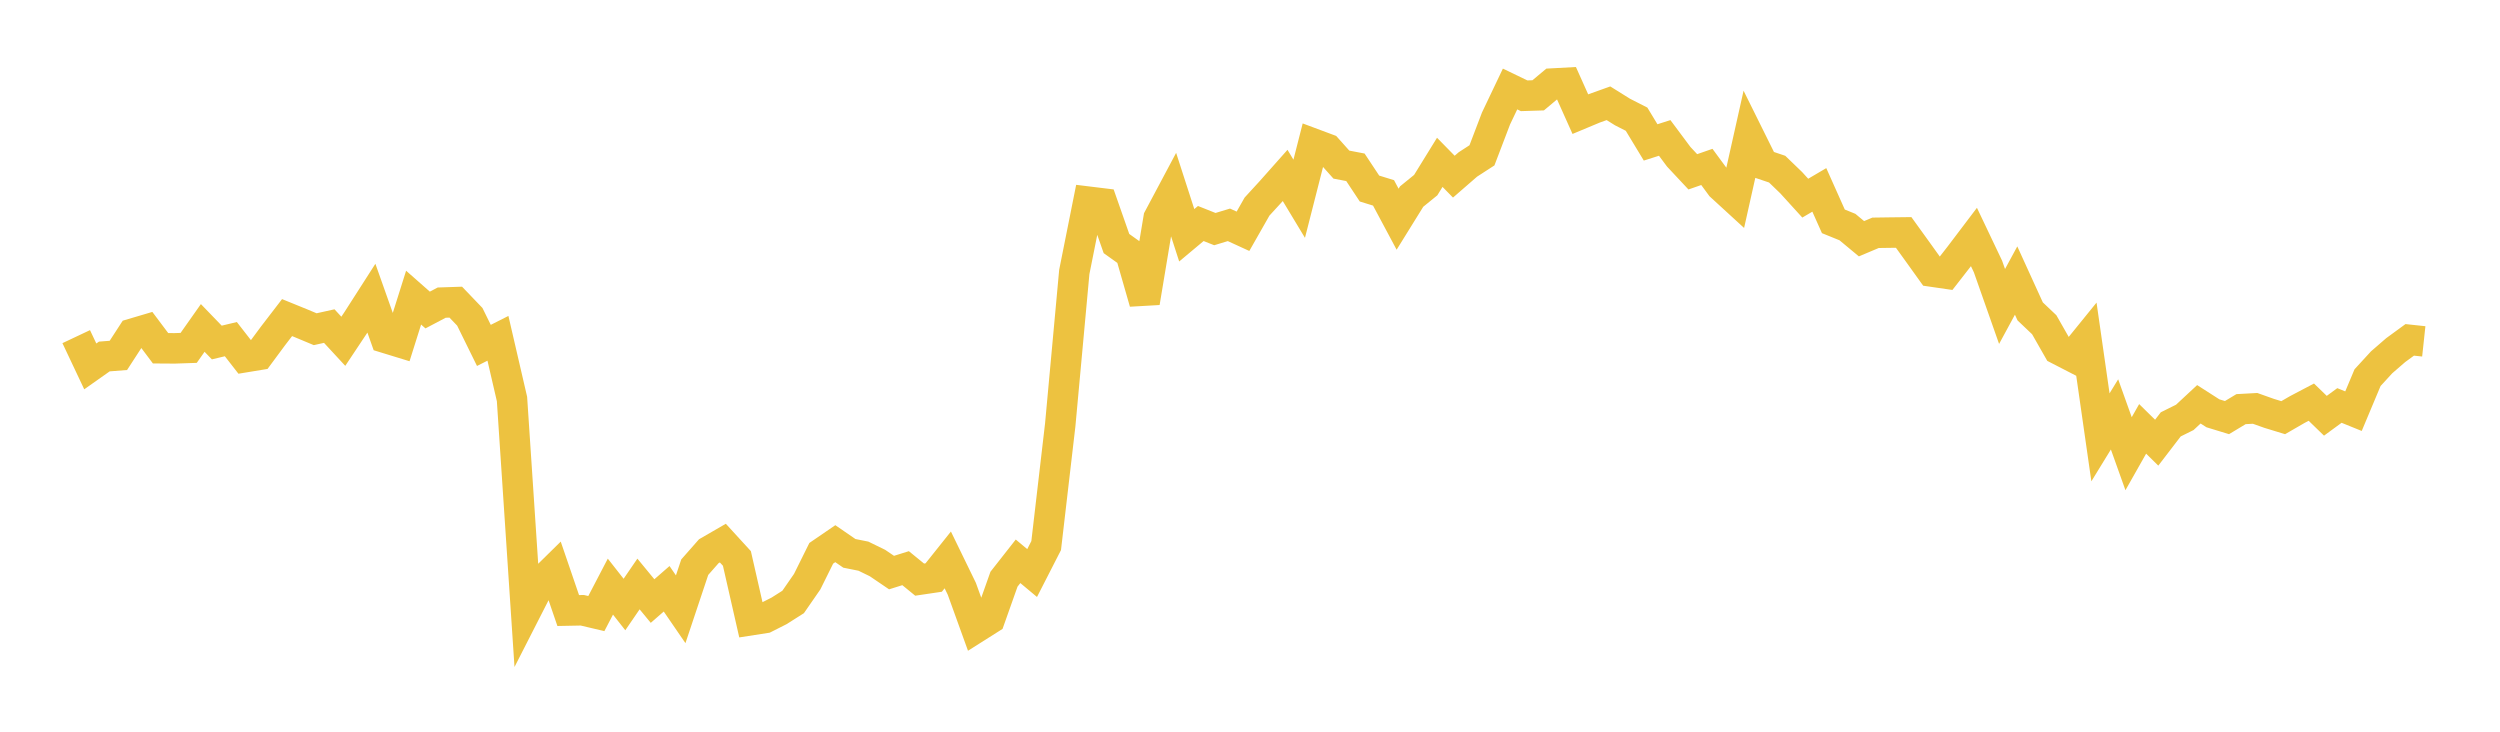 <svg width="164" height="48" xmlns="http://www.w3.org/2000/svg" xmlns:xlink="http://www.w3.org/1999/xlink"><path fill="none" stroke="rgb(237,194,64)" stroke-width="2" d="M5,22.084L5.922,24.036L6.844,23.386L7.766,23.314L8.689,21.891L9.611,21.618L10.533,22.846L11.455,22.852L12.377,22.821L13.299,21.513L14.222,22.469L15.144,22.248L16.066,23.433L16.988,23.281L17.91,22.035L18.832,20.835L19.754,21.21L20.677,21.596L21.599,21.391L22.521,22.388L23.443,21.003L24.365,19.564L25.287,22.167L26.21,22.45L27.132,19.525L28.054,20.337L28.976,19.852L29.898,19.821L30.82,20.783L31.743,22.659L32.665,22.193L33.587,26.175L34.509,40.07L35.431,38.263L36.353,37.356L37.275,40.051L38.198,40.033L39.12,40.25L40.042,38.482L40.964,39.656L41.886,38.309L42.808,39.429L43.731,38.624L44.653,39.968L45.575,37.207L46.497,36.16L47.419,35.627L48.341,36.635L49.263,40.683L50.186,40.539L51.108,40.073L52.03,39.488L52.952,38.156L53.874,36.296L54.796,35.665L55.719,36.3L56.641,36.485L57.563,36.935L58.485,37.561L59.407,37.272L60.329,38.024L61.251,37.887L62.174,36.73L63.096,38.626L64.018,41.179L64.94,40.596L65.862,37.995L66.784,36.821L67.707,37.592L68.629,35.79L69.551,27.872L70.473,17.843L71.395,13.23L72.317,13.343L73.24,15.977L74.162,16.635L75.084,19.845L76.006,14.312L76.928,12.58L77.85,15.434L78.772,14.662L79.695,15.029L80.617,14.749L81.539,15.172L82.461,13.552L83.383,12.546L84.305,11.508L85.228,13.039L86.15,9.423L87.072,9.767L87.994,10.798L88.916,10.975L89.838,12.368L90.76,12.653L91.683,14.38L92.605,12.893L93.527,12.144L94.449,10.649L95.371,11.589L96.293,10.788L97.216,10.19L98.138,7.773L99.06,5.838L99.982,6.283L100.904,6.254L101.826,5.482L102.749,5.432L103.671,7.489L104.593,7.104L105.515,6.774L106.437,7.349L107.359,7.819L108.281,9.342L109.204,9.048L110.126,10.285L111.048,11.271L111.97,10.95L112.892,12.204L113.814,13.049L114.737,8.925L115.659,10.785L116.581,11.096L117.503,11.985L118.425,12.999L119.347,12.457L120.269,14.52L121.192,14.895L122.114,15.661L123.036,15.272L123.958,15.259L124.88,15.248L125.802,16.526L126.725,17.814L127.647,17.948L128.569,16.764L129.491,15.547L130.413,17.485L131.335,20.104L132.257,18.404L133.18,20.428L134.102,21.303L135.024,22.921L135.946,23.396L136.868,22.259L137.79,28.689L138.713,27.184L139.635,29.763L140.557,28.134L141.479,29.04L142.401,27.838L143.323,27.38L144.246,26.522L145.168,27.113L146.09,27.395L147.012,26.84L147.934,26.789L148.856,27.117L149.778,27.399L150.701,26.866L151.623,26.381L152.545,27.274L153.467,26.599L154.389,26.973L155.311,24.774L156.234,23.768L157.156,22.969L158.078,22.295L159,22.394"></path></svg>